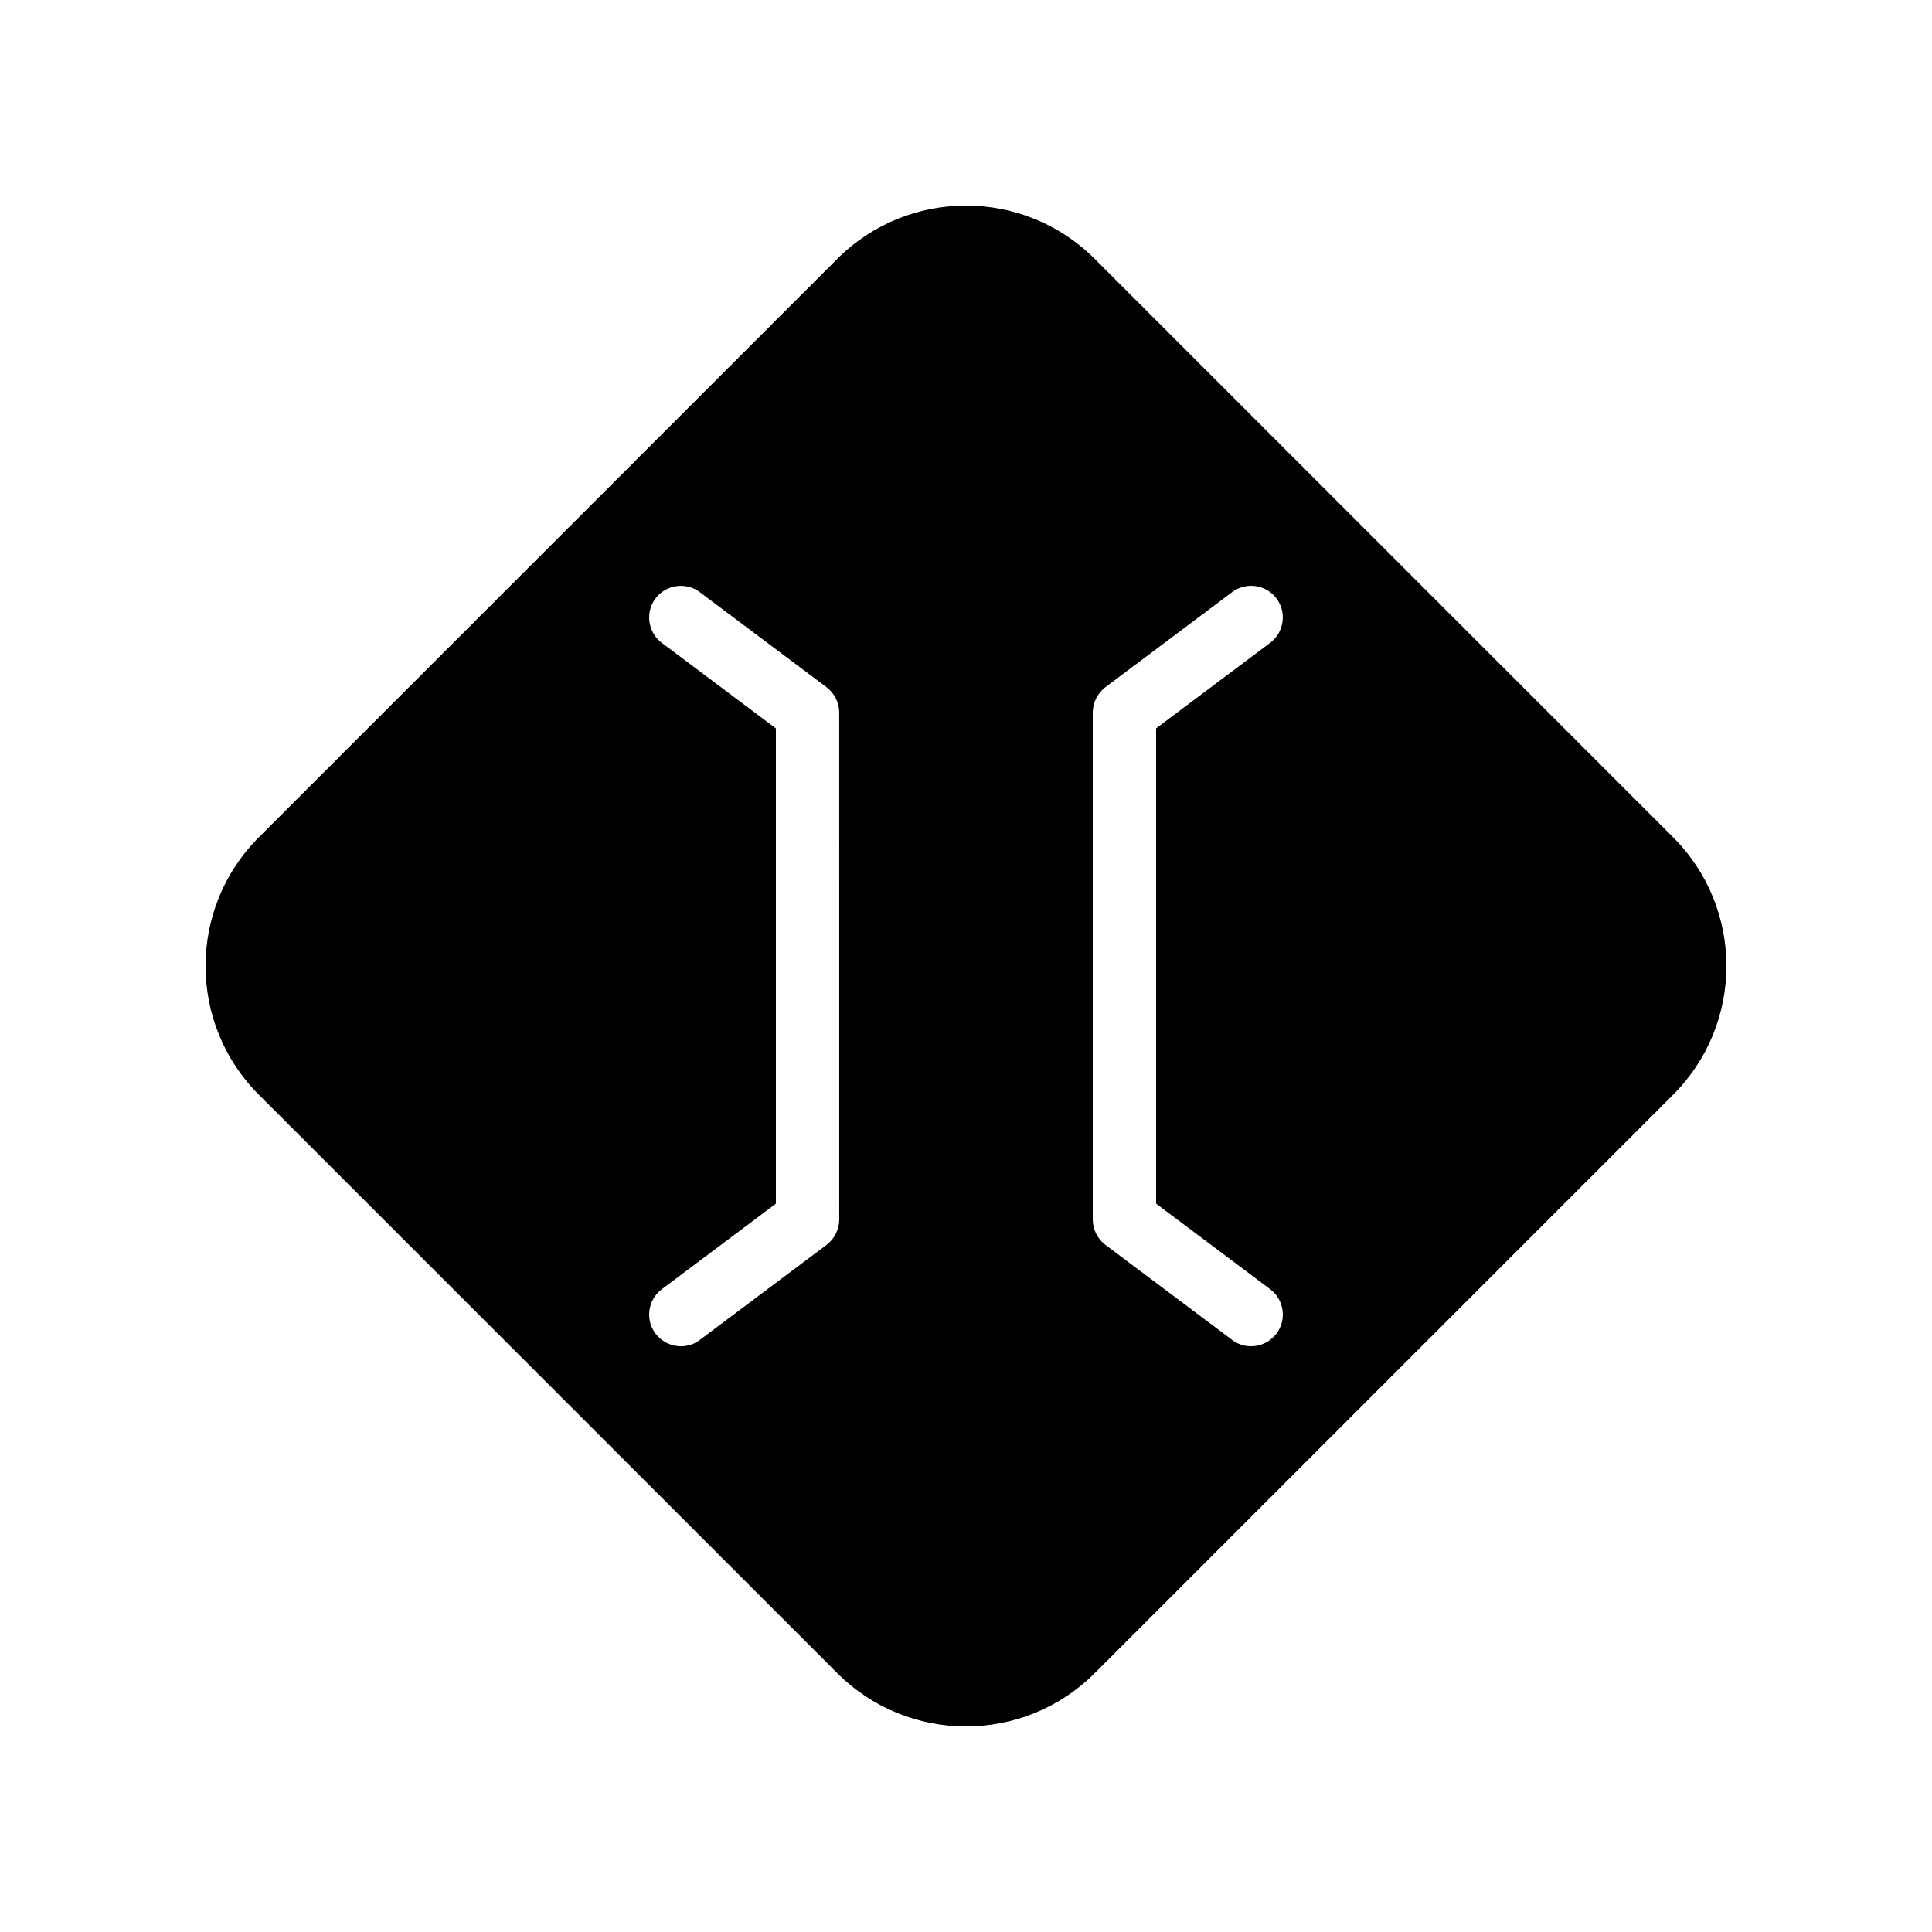 <?xml version="1.0" encoding="UTF-8"?>
<!-- Uploaded to: SVG Repo, www.svgrepo.com, Generator: SVG Repo Mixer Tools -->
<svg fill="#000000" width="800px" height="800px" version="1.1" viewBox="144 144 512 512" xmlns="http://www.w3.org/2000/svg">
 <path d="m587.41 365.91-153.32-153.32c-18.809-18.809-49.375-18.809-68.184 0l-153.32 153.32c-18.809 18.809-18.809 49.375 0 68.184l153.32 153.32c9.406 9.406 21.75 14.109 34.094 14.109s24.688-4.703 34.09-14.105l153.32-153.32c18.809-18.812 18.809-49.379 0-68.188zm-221 101.27c0 2.602-1.258 5.121-3.359 6.719l-33.586 25.191c-1.512 1.176-3.273 1.68-5.039 1.68-2.519 0-5.039-1.176-6.719-3.359-2.769-3.695-2.016-8.984 1.68-11.754l30.23-22.672v-125.95l-30.23-22.672c-3.695-2.769-4.449-8.062-1.68-11.754 2.769-3.695 8.062-4.449 11.754-1.68l33.586 25.191c2.098 1.594 3.359 4.113 3.359 6.719zm114.2 18.473c3.695 2.769 4.449 8.062 1.68 11.754-1.68 2.188-4.199 3.363-6.719 3.363-1.762 0-3.527-0.504-5.039-1.68l-33.586-25.191c-2.102-1.594-3.359-4.113-3.359-6.719v-134.35c0-2.602 1.258-5.121 3.359-6.719l33.586-25.191c3.695-2.769 8.984-2.016 11.754 1.68 2.769 3.695 2.016 8.984-1.68 11.754l-30.227 22.676v125.95z"/>
</svg>